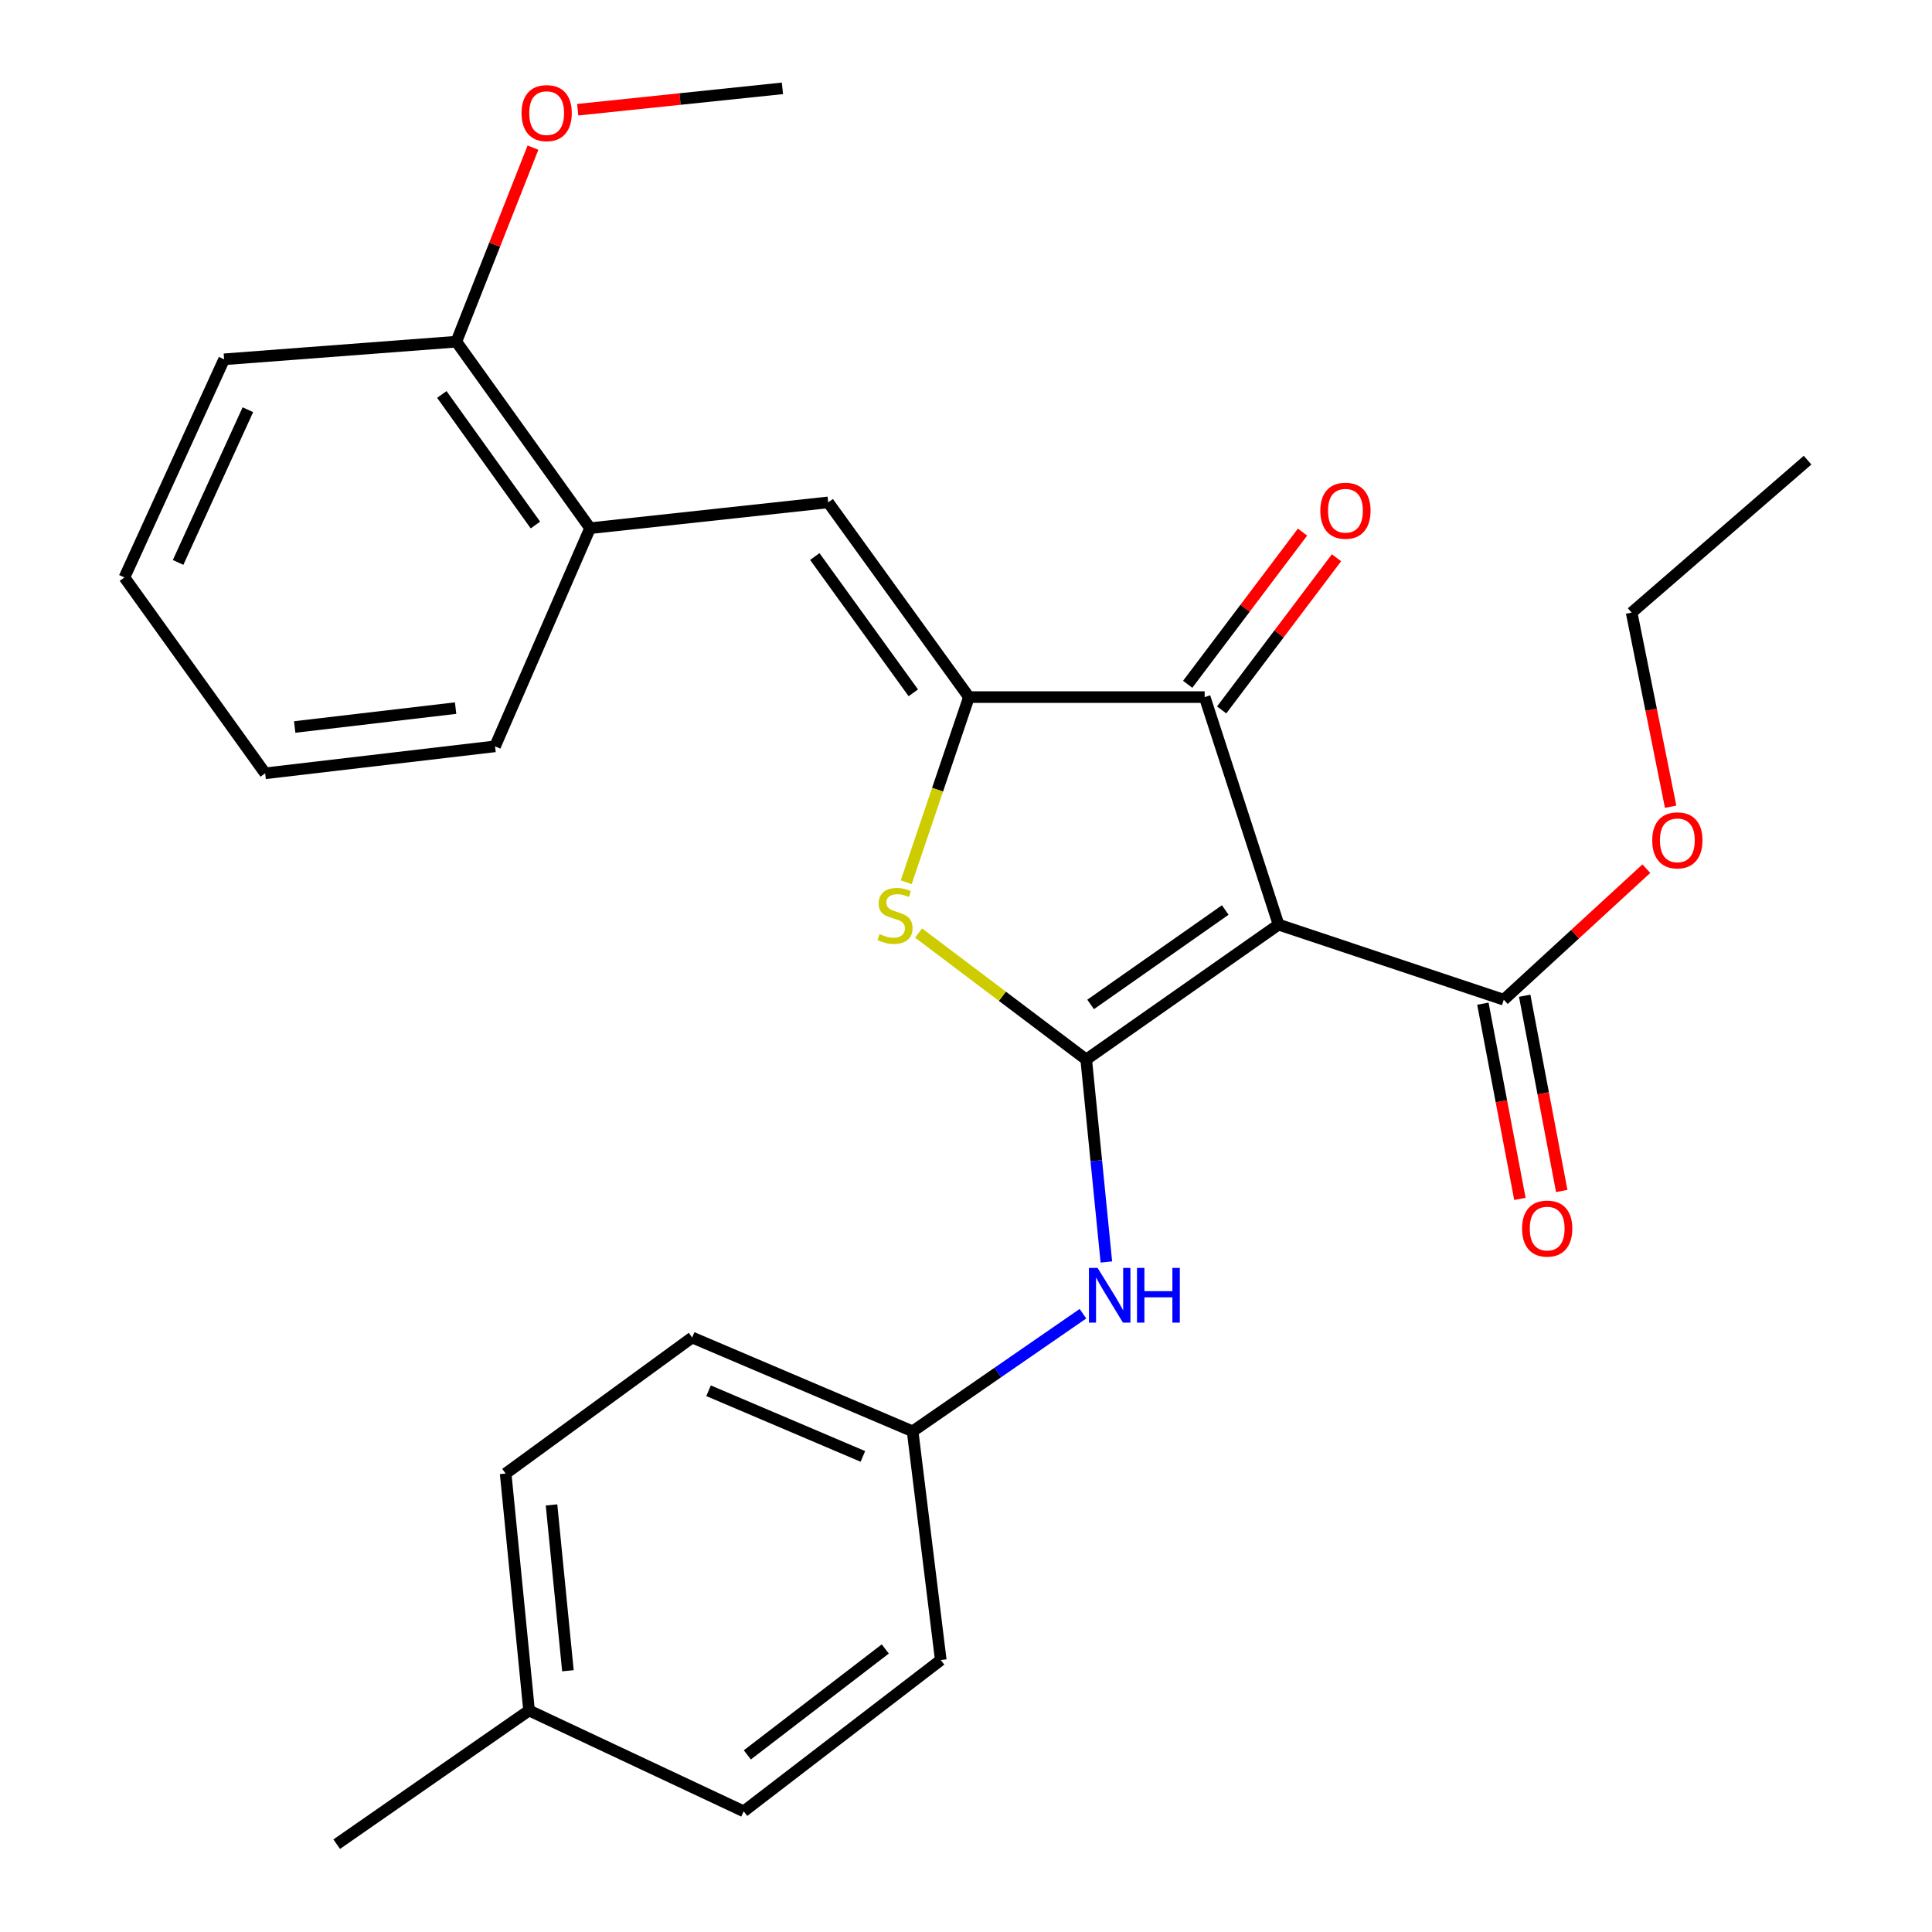 <?xml version='1.0' encoding='iso-8859-1'?>
<svg version='1.1' baseProfile='full'
              xmlns='http://www.w3.org/2000/svg'
                      xmlns:rdkit='http://www.rdkit.org/xml'
                      xmlns:xlink='http://www.w3.org/1999/xlink'
                  xml:space='preserve'
width='1000px' height='1000px' viewBox='0 0 1000 1000'>
<!-- END OF HEADER -->
<rect style='opacity:1.0;fill:#FFFFFF;stroke:none' width='1000' height='1000' x='0' y='0'> </rect>
<path class='bond-0' d='M 562.223,548.403 L 661.781,478.579' style='fill:none;fill-rule:evenodd;stroke:#000000;stroke-width:6px;stroke-linecap:butt;stroke-linejoin:miter;stroke-opacity:1' />
<path class='bond-0' d='M 564.504,519.889 L 634.195,471.012' style='fill:none;fill-rule:evenodd;stroke:#000000;stroke-width:6px;stroke-linecap:butt;stroke-linejoin:miter;stroke-opacity:1' />
<path class='bond-2' d='M 562.223,548.403 L 518.833,515.667' style='fill:none;fill-rule:evenodd;stroke:#000000;stroke-width:6px;stroke-linecap:butt;stroke-linejoin:miter;stroke-opacity:1' />
<path class='bond-2' d='M 518.833,515.667 L 475.443,482.932' style='fill:none;fill-rule:evenodd;stroke:#CCCC00;stroke-width:6px;stroke-linecap:butt;stroke-linejoin:miter;stroke-opacity:1' />
<path class='bond-6' d='M 562.223,548.403 L 567.437,600.801' style='fill:none;fill-rule:evenodd;stroke:#000000;stroke-width:6px;stroke-linecap:butt;stroke-linejoin:miter;stroke-opacity:1' />
<path class='bond-6' d='M 567.437,600.801 L 572.652,653.199' style='fill:none;fill-rule:evenodd;stroke:#0000FF;stroke-width:6px;stroke-linecap:butt;stroke-linejoin:miter;stroke-opacity:1' />
<path class='bond-3' d='M 661.781,478.579 L 623.539,360.817' style='fill:none;fill-rule:evenodd;stroke:#000000;stroke-width:6px;stroke-linecap:butt;stroke-linejoin:miter;stroke-opacity:1' />
<path class='bond-5' d='M 661.781,478.579 L 778.355,517.445' style='fill:none;fill-rule:evenodd;stroke:#000000;stroke-width:6px;stroke-linecap:butt;stroke-linejoin:miter;stroke-opacity:1' />
<path class='bond-1' d='M 501.518,360.817 L 485.287,408.73' style='fill:none;fill-rule:evenodd;stroke:#000000;stroke-width:6px;stroke-linecap:butt;stroke-linejoin:miter;stroke-opacity:1' />
<path class='bond-1' d='M 485.287,408.73 L 469.057,456.643' style='fill:none;fill-rule:evenodd;stroke:#CCCC00;stroke-width:6px;stroke-linecap:butt;stroke-linejoin:miter;stroke-opacity:1' />
<path class='bond-4' d='M 501.518,360.817 L 428.67,260.034' style='fill:none;fill-rule:evenodd;stroke:#000000;stroke-width:6px;stroke-linecap:butt;stroke-linejoin:miter;stroke-opacity:1' />
<path class='bond-4' d='M 472.733,358.608 L 421.739,288.06' style='fill:none;fill-rule:evenodd;stroke:#000000;stroke-width:6px;stroke-linecap:butt;stroke-linejoin:miter;stroke-opacity:1' />
<path class='bond-27' d='M 501.518,360.817 L 623.539,360.817' style='fill:none;fill-rule:evenodd;stroke:#000000;stroke-width:6px;stroke-linecap:butt;stroke-linejoin:miter;stroke-opacity:1' />
<path class='bond-8' d='M 632.333,367.454 L 662.053,328.072' style='fill:none;fill-rule:evenodd;stroke:#000000;stroke-width:6px;stroke-linecap:butt;stroke-linejoin:miter;stroke-opacity:1' />
<path class='bond-8' d='M 662.053,328.072 L 691.773,288.69' style='fill:none;fill-rule:evenodd;stroke:#FF0000;stroke-width:6px;stroke-linecap:butt;stroke-linejoin:miter;stroke-opacity:1' />
<path class='bond-8' d='M 614.745,354.181 L 644.465,314.799' style='fill:none;fill-rule:evenodd;stroke:#000000;stroke-width:6px;stroke-linecap:butt;stroke-linejoin:miter;stroke-opacity:1' />
<path class='bond-8' d='M 644.465,314.799 L 674.185,275.417' style='fill:none;fill-rule:evenodd;stroke:#FF0000;stroke-width:6px;stroke-linecap:butt;stroke-linejoin:miter;stroke-opacity:1' />
<path class='bond-7' d='M 428.67,260.034 L 305.424,273.39' style='fill:none;fill-rule:evenodd;stroke:#000000;stroke-width:6px;stroke-linecap:butt;stroke-linejoin:miter;stroke-opacity:1' />
<path class='bond-9' d='M 767.531,519.499 L 777.118,570.025' style='fill:none;fill-rule:evenodd;stroke:#000000;stroke-width:6px;stroke-linecap:butt;stroke-linejoin:miter;stroke-opacity:1' />
<path class='bond-9' d='M 777.118,570.025 L 786.705,620.552' style='fill:none;fill-rule:evenodd;stroke:#FF0000;stroke-width:6px;stroke-linecap:butt;stroke-linejoin:miter;stroke-opacity:1' />
<path class='bond-9' d='M 789.179,515.391 L 798.766,565.918' style='fill:none;fill-rule:evenodd;stroke:#000000;stroke-width:6px;stroke-linecap:butt;stroke-linejoin:miter;stroke-opacity:1' />
<path class='bond-9' d='M 798.766,565.918 L 808.353,616.444' style='fill:none;fill-rule:evenodd;stroke:#FF0000;stroke-width:6px;stroke-linecap:butt;stroke-linejoin:miter;stroke-opacity:1' />
<path class='bond-12' d='M 778.355,517.445 L 815.25,483.537' style='fill:none;fill-rule:evenodd;stroke:#000000;stroke-width:6px;stroke-linecap:butt;stroke-linejoin:miter;stroke-opacity:1' />
<path class='bond-12' d='M 815.25,483.537 L 852.144,449.628' style='fill:none;fill-rule:evenodd;stroke:#FF0000;stroke-width:6px;stroke-linecap:butt;stroke-linejoin:miter;stroke-opacity:1' />
<path class='bond-11' d='M 560.527,679.98 L 516.449,710.414' style='fill:none;fill-rule:evenodd;stroke:#0000FF;stroke-width:6px;stroke-linecap:butt;stroke-linejoin:miter;stroke-opacity:1' />
<path class='bond-11' d='M 516.449,710.414 L 472.371,740.849' style='fill:none;fill-rule:evenodd;stroke:#000000;stroke-width:6px;stroke-linecap:butt;stroke-linejoin:miter;stroke-opacity:1' />
<path class='bond-10' d='M 305.424,273.39 L 236.212,176.855' style='fill:none;fill-rule:evenodd;stroke:#000000;stroke-width:6px;stroke-linecap:butt;stroke-linejoin:miter;stroke-opacity:1' />
<path class='bond-10' d='M 277.135,271.748 L 228.686,204.174' style='fill:none;fill-rule:evenodd;stroke:#000000;stroke-width:6px;stroke-linecap:butt;stroke-linejoin:miter;stroke-opacity:1' />
<path class='bond-19' d='M 305.424,273.39 L 256.239,386.304' style='fill:none;fill-rule:evenodd;stroke:#000000;stroke-width:6px;stroke-linecap:butt;stroke-linejoin:miter;stroke-opacity:1' />
<path class='bond-18' d='M 236.212,176.855 L 256.039,126.633' style='fill:none;fill-rule:evenodd;stroke:#000000;stroke-width:6px;stroke-linecap:butt;stroke-linejoin:miter;stroke-opacity:1' />
<path class='bond-18' d='M 256.039,126.633 L 275.866,76.411' style='fill:none;fill-rule:evenodd;stroke:#FF0000;stroke-width:6px;stroke-linecap:butt;stroke-linejoin:miter;stroke-opacity:1' />
<path class='bond-20' d='M 236.212,176.855 L 116.002,185.974' style='fill:none;fill-rule:evenodd;stroke:#000000;stroke-width:6px;stroke-linecap:butt;stroke-linejoin:miter;stroke-opacity:1' />
<path class='bond-14' d='M 472.371,740.849 L 486.939,859.235' style='fill:none;fill-rule:evenodd;stroke:#000000;stroke-width:6px;stroke-linecap:butt;stroke-linejoin:miter;stroke-opacity:1' />
<path class='bond-15' d='M 472.371,740.849 L 358.258,692.287' style='fill:none;fill-rule:evenodd;stroke:#000000;stroke-width:6px;stroke-linecap:butt;stroke-linejoin:miter;stroke-opacity:1' />
<path class='bond-15' d='M 446.626,753.839 L 366.747,719.847' style='fill:none;fill-rule:evenodd;stroke:#000000;stroke-width:6px;stroke-linecap:butt;stroke-linejoin:miter;stroke-opacity:1' />
<path class='bond-21' d='M 864.714,417.554 L 854.623,367.322' style='fill:none;fill-rule:evenodd;stroke:#FF0000;stroke-width:6px;stroke-linecap:butt;stroke-linejoin:miter;stroke-opacity:1' />
<path class='bond-21' d='M 854.623,367.322 L 844.532,317.091' style='fill:none;fill-rule:evenodd;stroke:#000000;stroke-width:6px;stroke-linecap:butt;stroke-linejoin:miter;stroke-opacity:1' />
<path class='bond-13' d='M 273.842,885.345 L 261.723,762.712' style='fill:none;fill-rule:evenodd;stroke:#000000;stroke-width:6px;stroke-linecap:butt;stroke-linejoin:miter;stroke-opacity:1' />
<path class='bond-13' d='M 293.951,864.783 L 285.468,778.94' style='fill:none;fill-rule:evenodd;stroke:#000000;stroke-width:6px;stroke-linecap:butt;stroke-linejoin:miter;stroke-opacity:1' />
<path class='bond-22' d='M 273.842,885.345 L 174.283,954.545' style='fill:none;fill-rule:evenodd;stroke:#000000;stroke-width:6px;stroke-linecap:butt;stroke-linejoin:miter;stroke-opacity:1' />
<path class='bond-28' d='M 273.842,885.345 L 384.944,937.542' style='fill:none;fill-rule:evenodd;stroke:#000000;stroke-width:6px;stroke-linecap:butt;stroke-linejoin:miter;stroke-opacity:1' />
<path class='bond-17' d='M 486.939,859.235 L 384.944,937.542' style='fill:none;fill-rule:evenodd;stroke:#000000;stroke-width:6px;stroke-linecap:butt;stroke-linejoin:miter;stroke-opacity:1' />
<path class='bond-17' d='M 458.221,853.503 L 386.825,908.319' style='fill:none;fill-rule:evenodd;stroke:#000000;stroke-width:6px;stroke-linecap:butt;stroke-linejoin:miter;stroke-opacity:1' />
<path class='bond-16' d='M 358.258,692.287 L 261.723,762.712' style='fill:none;fill-rule:evenodd;stroke:#000000;stroke-width:6px;stroke-linecap:butt;stroke-linejoin:miter;stroke-opacity:1' />
<path class='bond-23' d='M 299.017,56.791 L 352,51.258' style='fill:none;fill-rule:evenodd;stroke:#FF0000;stroke-width:6px;stroke-linecap:butt;stroke-linejoin:miter;stroke-opacity:1' />
<path class='bond-23' d='M 352,51.258 L 404.983,45.726' style='fill:none;fill-rule:evenodd;stroke:#000000;stroke-width:6px;stroke-linecap:butt;stroke-linejoin:miter;stroke-opacity:1' />
<path class='bond-25' d='M 256.239,386.304 L 137.253,400.271' style='fill:none;fill-rule:evenodd;stroke:#000000;stroke-width:6px;stroke-linecap:butt;stroke-linejoin:miter;stroke-opacity:1' />
<path class='bond-25' d='M 235.822,366.515 L 152.532,376.292' style='fill:none;fill-rule:evenodd;stroke:#000000;stroke-width:6px;stroke-linecap:butt;stroke-linejoin:miter;stroke-opacity:1' />
<path class='bond-29' d='M 116.002,185.974 L 64.405,298.888' style='fill:none;fill-rule:evenodd;stroke:#000000;stroke-width:6px;stroke-linecap:butt;stroke-linejoin:miter;stroke-opacity:1' />
<path class='bond-29' d='M 128.304,212.069 L 92.186,291.109' style='fill:none;fill-rule:evenodd;stroke:#000000;stroke-width:6px;stroke-linecap:butt;stroke-linejoin:miter;stroke-opacity:1' />
<path class='bond-24' d='M 844.532,317.091 L 935.595,238.171' style='fill:none;fill-rule:evenodd;stroke:#000000;stroke-width:6px;stroke-linecap:butt;stroke-linejoin:miter;stroke-opacity:1' />
<path class='bond-26' d='M 137.253,400.271 L 64.405,298.888' style='fill:none;fill-rule:evenodd;stroke:#000000;stroke-width:6px;stroke-linecap:butt;stroke-linejoin:miter;stroke-opacity:1' />
<path  class='atom-3' d='M 455.264 483.463
Q 455.584 483.583, 456.904 484.143
Q 458.224 484.703, 459.664 485.063
Q 461.144 485.383, 462.584 485.383
Q 465.264 485.383, 466.824 484.103
Q 468.384 482.783, 468.384 480.503
Q 468.384 478.943, 467.584 477.983
Q 466.824 477.023, 465.624 476.503
Q 464.424 475.983, 462.424 475.383
Q 459.904 474.623, 458.384 473.903
Q 456.904 473.183, 455.824 471.663
Q 454.784 470.143, 454.784 467.583
Q 454.784 464.023, 457.184 461.823
Q 459.624 459.623, 464.424 459.623
Q 467.704 459.623, 471.424 461.183
L 470.504 464.263
Q 467.104 462.863, 464.544 462.863
Q 461.784 462.863, 460.264 464.023
Q 458.744 465.143, 458.784 467.103
Q 458.784 468.623, 459.544 469.543
Q 460.344 470.463, 461.464 470.983
Q 462.624 471.503, 464.544 472.103
Q 467.104 472.903, 468.624 473.703
Q 470.144 474.503, 471.224 476.143
Q 472.344 477.743, 472.344 480.503
Q 472.344 484.423, 469.704 486.543
Q 467.104 488.623, 462.744 488.623
Q 460.224 488.623, 458.304 488.063
Q 456.424 487.543, 454.184 486.623
L 455.264 483.463
' fill='#CCCC00'/>
<path  class='atom-7' d='M 568.106 656.264
L 577.386 671.264
Q 578.306 672.744, 579.786 675.424
Q 581.266 678.104, 581.346 678.264
L 581.346 656.264
L 585.106 656.264
L 585.106 684.584
L 581.226 684.584
L 571.266 668.184
Q 570.106 666.264, 568.866 664.064
Q 567.666 661.864, 567.306 661.184
L 567.306 684.584
L 563.626 684.584
L 563.626 656.264
L 568.106 656.264
' fill='#0000FF'/>
<path  class='atom-7' d='M 588.506 656.264
L 592.346 656.264
L 592.346 668.304
L 606.826 668.304
L 606.826 656.264
L 610.666 656.264
L 610.666 684.584
L 606.826 684.584
L 606.826 671.504
L 592.346 671.504
L 592.346 684.584
L 588.506 684.584
L 588.506 656.264
' fill='#0000FF'/>
<path  class='atom-9' d='M 683.4 264.35
Q 683.4 257.55, 686.76 253.75
Q 690.12 249.95, 696.4 249.95
Q 702.68 249.95, 706.04 253.75
Q 709.4 257.55, 709.4 264.35
Q 709.4 271.23, 706 275.15
Q 702.6 279.03, 696.4 279.03
Q 690.16 279.03, 686.76 275.15
Q 683.4 271.27, 683.4 264.35
M 696.4 275.83
Q 700.72 275.83, 703.04 272.95
Q 705.4 270.03, 705.4 264.35
Q 705.4 258.79, 703.04 255.99
Q 700.72 253.15, 696.4 253.15
Q 692.08 253.15, 689.72 255.95
Q 687.4 258.75, 687.4 264.35
Q 687.4 270.07, 689.72 272.95
Q 692.08 275.83, 696.4 275.83
' fill='#FF0000'/>
<path  class='atom-10' d='M 787.818 635.911
Q 787.818 629.111, 791.178 625.311
Q 794.538 621.511, 800.818 621.511
Q 807.098 621.511, 810.458 625.311
Q 813.818 629.111, 813.818 635.911
Q 813.818 642.791, 810.418 646.711
Q 807.018 650.591, 800.818 650.591
Q 794.578 650.591, 791.178 646.711
Q 787.818 642.831, 787.818 635.911
M 800.818 647.391
Q 805.138 647.391, 807.458 644.511
Q 809.818 641.591, 809.818 635.911
Q 809.818 630.351, 807.458 627.551
Q 805.138 624.711, 800.818 624.711
Q 796.498 624.711, 794.138 627.511
Q 791.818 630.311, 791.818 635.911
Q 791.818 641.631, 794.138 644.511
Q 796.498 647.391, 800.818 647.391
' fill='#FF0000'/>
<path  class='atom-13' d='M 855.194 434.957
Q 855.194 428.157, 858.554 424.357
Q 861.914 420.557, 868.194 420.557
Q 874.474 420.557, 877.834 424.357
Q 881.194 428.157, 881.194 434.957
Q 881.194 441.837, 877.794 445.757
Q 874.394 449.637, 868.194 449.637
Q 861.954 449.637, 858.554 445.757
Q 855.194 441.877, 855.194 434.957
M 868.194 446.437
Q 872.514 446.437, 874.834 443.557
Q 877.194 440.637, 877.194 434.957
Q 877.194 429.397, 874.834 426.597
Q 872.514 423.757, 868.194 423.757
Q 863.874 423.757, 861.514 426.557
Q 859.194 429.357, 859.194 434.957
Q 859.194 440.677, 861.514 443.557
Q 863.874 446.437, 868.194 446.437
' fill='#FF0000'/>
<path  class='atom-19' d='M 269.949 58.549
Q 269.949 51.749, 273.309 47.949
Q 276.669 44.149, 282.949 44.149
Q 289.229 44.149, 292.589 47.949
Q 295.949 51.749, 295.949 58.549
Q 295.949 65.429, 292.549 69.349
Q 289.149 73.229, 282.949 73.229
Q 276.709 73.229, 273.309 69.349
Q 269.949 65.469, 269.949 58.549
M 282.949 70.029
Q 287.269 70.029, 289.589 67.149
Q 291.949 64.229, 291.949 58.549
Q 291.949 52.989, 289.589 50.189
Q 287.269 47.349, 282.949 47.349
Q 278.629 47.349, 276.269 50.149
Q 273.949 52.949, 273.949 58.549
Q 273.949 64.269, 276.269 67.149
Q 278.629 70.029, 282.949 70.029
' fill='#FF0000'/>
</svg>
